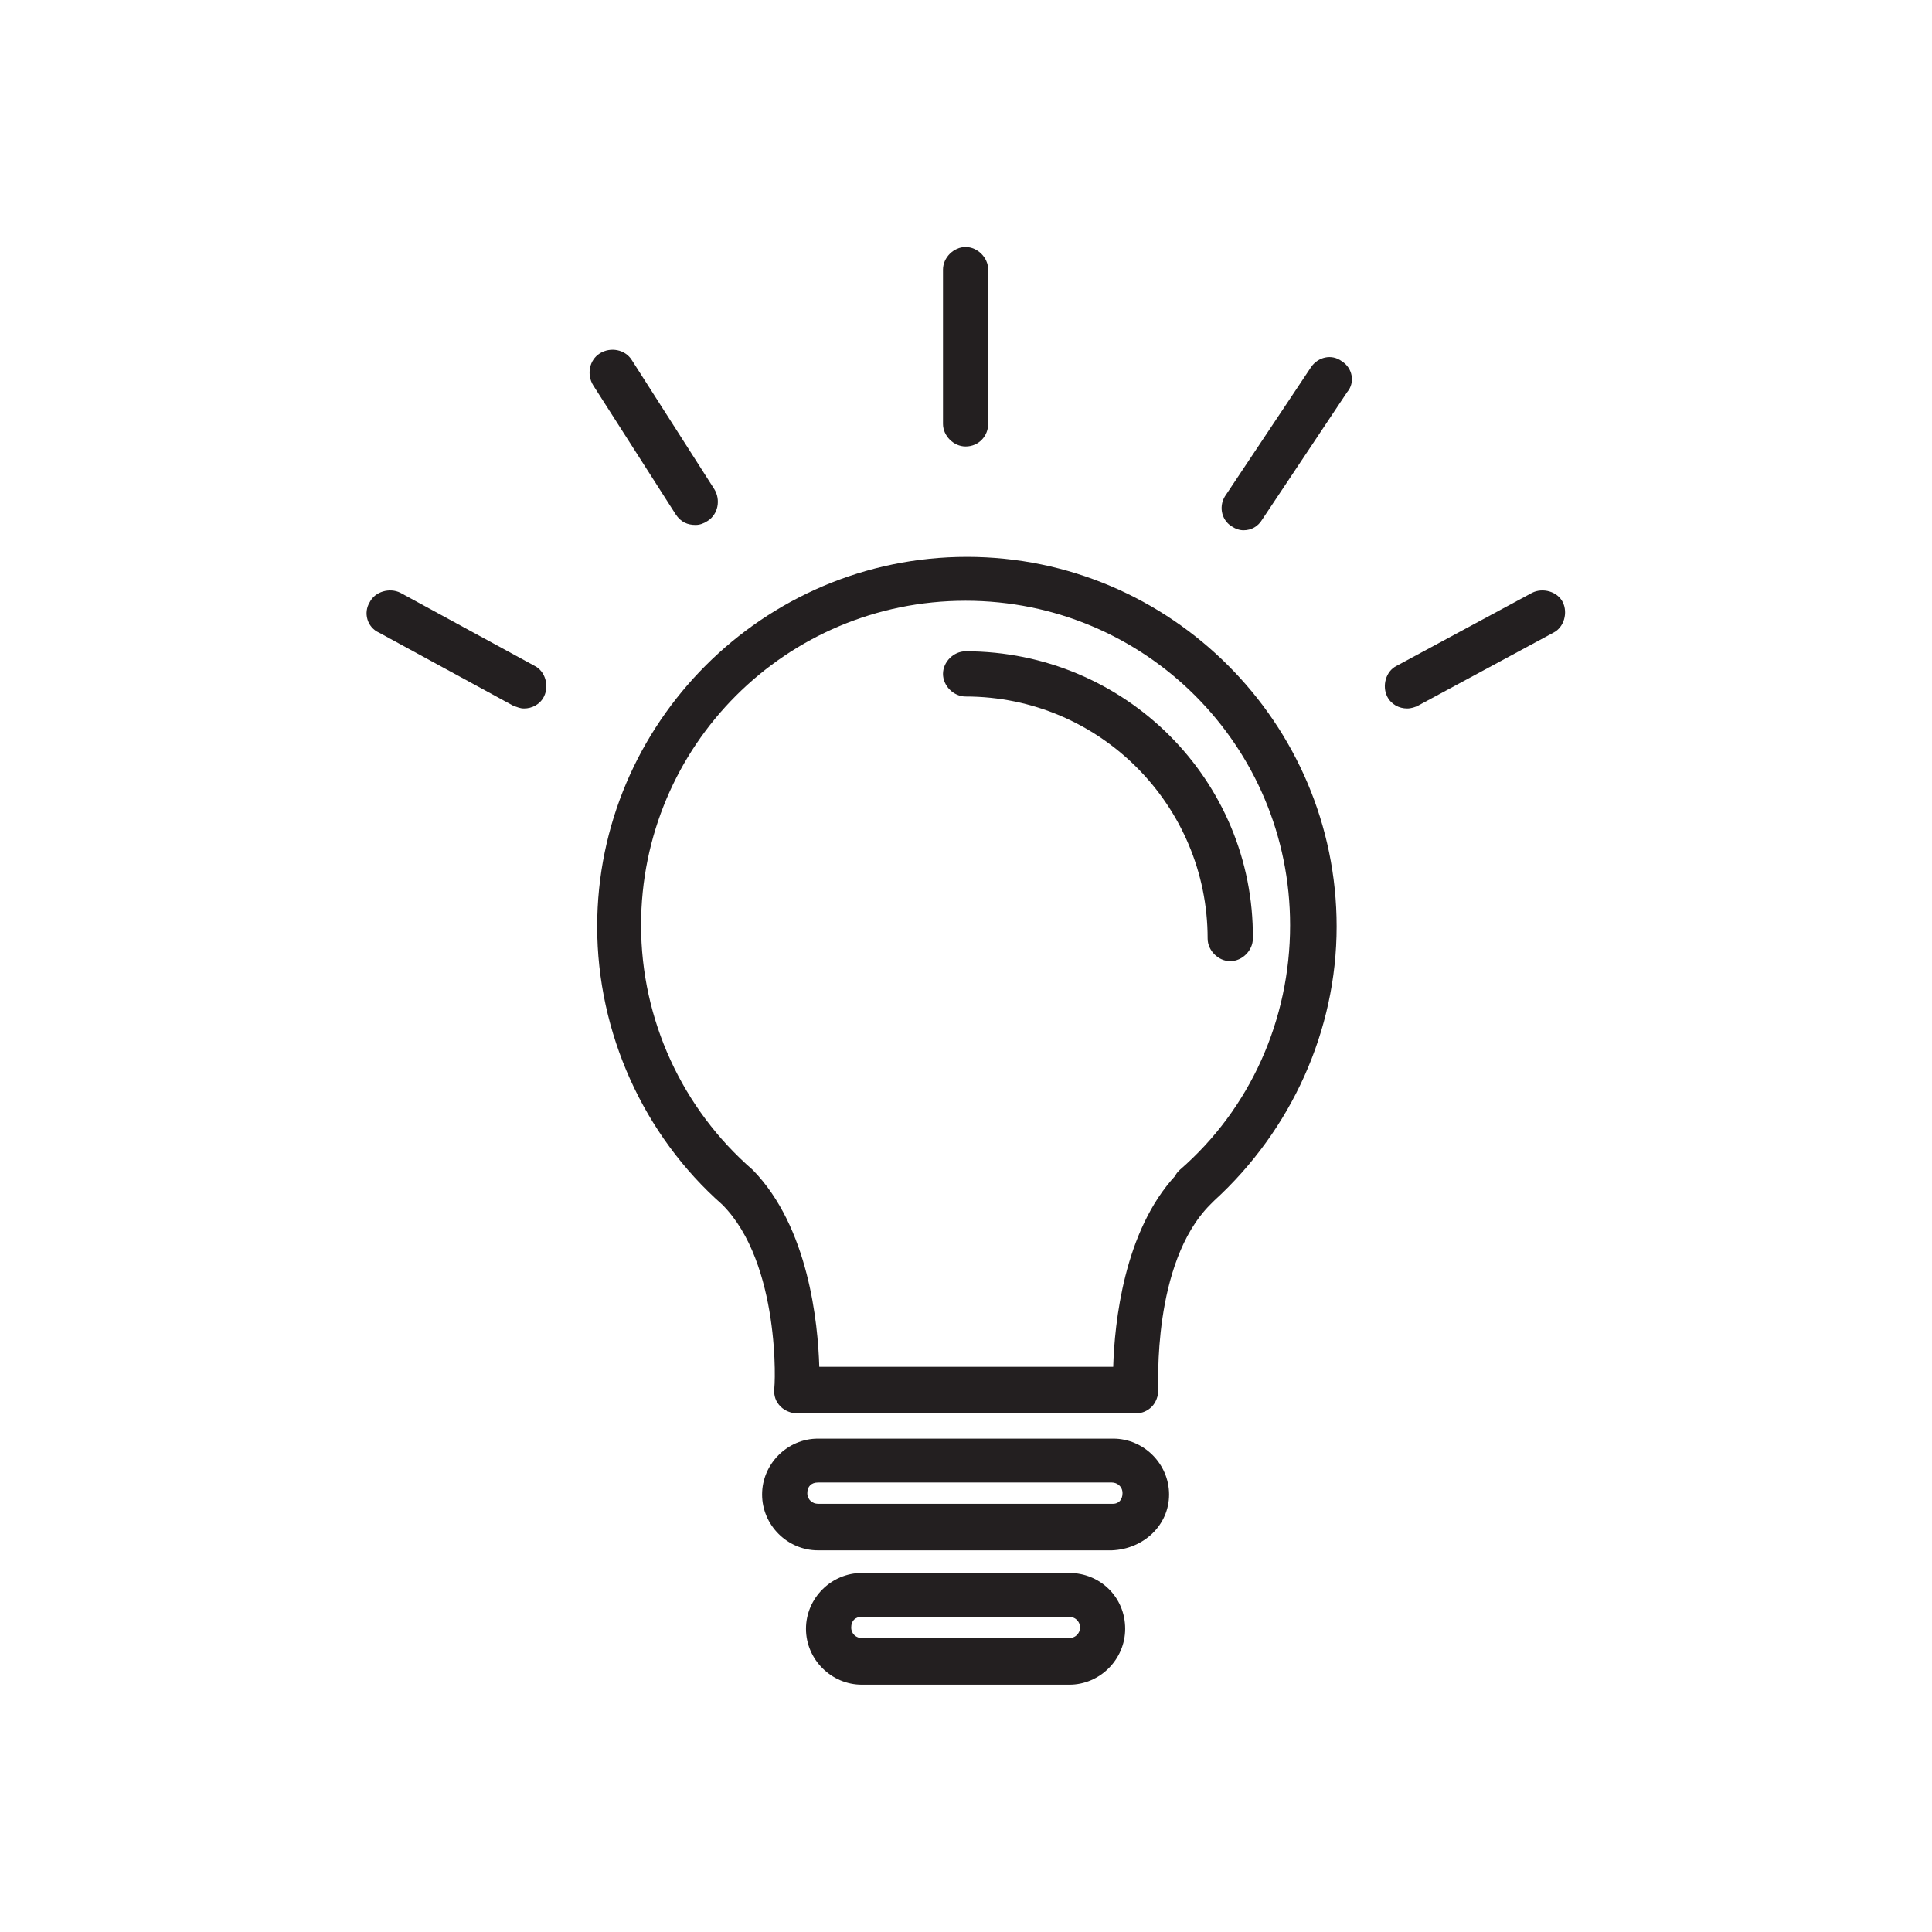 <svg xmlns="http://www.w3.org/2000/svg" xmlns:xlink="http://www.w3.org/1999/xlink" width="512" zoomAndPan="magnify" viewBox="0 0 384 384" height="512" preserveAspectRatio="xMidYMid meet" version="1.2"><defs><clipPath id="fedff98451"><path d="M 160 312 L 224 312 L 224 334.84 L 160 334.84 Z M 160 312 "/></clipPath><clipPath id="425cc63ad5"><path d="M 187 49.09 L 197 49.09 L 197 89 L 187 89 Z M 187 49.09 "/></clipPath></defs><g id="c0612b122e"><path style=" stroke:none;fill-rule:nonzero;fill:#231f20;fill-opacity:1;" d="M 192.184 110.68 C 151.738 110.68 118.695 143.723 118.695 184.168 C 118.695 205.312 127.949 225.668 143.543 239.414 C 155.176 251.043 154.117 275.891 153.852 276.156 C 153.852 277.477 154.117 278.535 155.176 279.594 C 155.969 280.387 157.289 280.914 158.348 280.914 L 225.754 280.914 C 227.074 280.914 228.133 280.387 228.926 279.594 C 229.719 278.801 230.246 277.477 230.246 276.156 C 230.246 275.891 228.926 251.043 240.555 239.414 C 240.82 239.148 241.086 238.883 241.348 238.621 C 256.68 224.609 265.668 204.785 265.668 184.168 C 265.668 143.723 232.625 110.68 192.184 110.68 Z M 234.477 232.539 C 234.211 232.805 233.684 233.332 233.684 233.598 C 223.375 244.699 221.523 262.941 221.258 271.664 L 162.84 271.664 C 162.574 262.941 160.727 243.906 149.625 232.539 C 135.613 220.383 127.418 202.672 127.418 183.902 C 127.418 148.215 156.23 119.402 191.918 119.402 C 227.602 119.402 256.418 148.215 256.418 183.902 C 256.418 202.672 248.484 220.383 234.477 232.539 Z M 234.477 232.539 "/><path style=" stroke:none;fill-rule:nonzero;fill:#231f20;fill-opacity:1;" d="M 191.918 129.449 C 189.539 129.449 187.426 131.562 187.426 133.941 C 187.426 136.32 189.539 138.438 191.918 138.438 C 218.617 138.438 240.027 160.113 240.027 186.547 C 240.027 188.926 242.141 191.039 244.52 191.039 C 246.898 191.039 249.016 188.926 249.016 186.547 C 249.277 155.09 223.637 129.449 191.918 129.449 Z M 191.918 129.449 "/><path style=" stroke:none;fill-rule:nonzero;fill:#231f20;fill-opacity:1;" d="M 221.258 285.938 L 162.574 285.938 C 156.496 285.938 151.473 290.961 151.473 297.039 C 151.473 303.117 156.496 308.141 162.574 308.141 L 220.996 308.141 C 227.34 307.879 232.363 303.117 232.363 297.039 C 232.363 290.961 227.34 285.938 221.258 285.938 Z M 221.258 298.891 L 162.574 298.891 C 161.52 298.891 160.461 298.098 160.461 296.773 C 160.461 295.453 161.254 294.66 162.574 294.66 L 220.996 294.66 C 222.051 294.66 223.109 295.453 223.109 296.773 C 223.109 298.098 222.316 298.891 221.258 298.891 Z M 221.258 298.891 "/><g clip-rule="nonzero" clip-path="url(#fedff98451)"><path style=" stroke:none;fill-rule:nonzero;fill:#231f20;fill-opacity:1;" d="M 212.535 312.637 L 171.301 312.637 C 165.219 312.637 160.195 317.656 160.195 323.738 C 160.195 329.816 165.219 334.84 171.301 334.84 L 212.535 334.84 C 218.617 334.84 223.637 329.816 223.637 323.738 C 223.637 317.395 218.617 312.637 212.535 312.637 Z M 212.535 325.586 L 171.301 325.586 C 170.242 325.586 169.184 324.793 169.184 323.473 C 169.184 322.152 169.977 321.359 171.301 321.359 L 212.535 321.359 C 213.594 321.359 214.652 322.152 214.652 323.473 C 214.652 324.793 213.594 325.586 212.535 325.586 Z M 212.535 325.586 "/></g><g clip-rule="nonzero" clip-path="url(#425cc63ad5)"><path style=" stroke:none;fill-rule:nonzero;fill:#231f20;fill-opacity:1;" d="M 191.918 88.742 C 194.562 88.742 196.41 86.625 196.41 84.246 L 196.41 53.582 C 196.41 51.203 194.297 49.09 191.918 49.09 C 189.539 49.09 187.426 51.203 187.426 53.582 L 187.426 84.246 C 187.426 86.625 189.539 88.742 191.918 88.742 Z M 191.918 88.742 "/></g><path style=" stroke:none;fill-rule:nonzero;fill:#231f20;fill-opacity:1;" d="M 266.727 71.824 C 264.609 70.238 261.969 71.031 260.645 72.879 L 243.727 98.258 C 242.141 100.371 242.672 103.277 244.785 104.602 C 245.578 105.129 246.371 105.395 247.164 105.395 C 248.75 105.395 250.07 104.602 250.863 103.277 L 267.781 77.902 C 269.367 76.051 268.84 73.145 266.727 71.824 Z M 266.727 71.824 "/><path style=" stroke:none;fill-rule:nonzero;fill:#231f20;fill-opacity:1;" d="M 138.258 104.336 C 139.051 104.336 139.844 104.07 140.637 103.543 C 142.75 102.223 143.281 99.312 141.957 97.199 L 125.57 71.559 C 124.246 69.445 121.34 68.914 119.223 70.238 C 117.109 71.559 116.582 74.465 117.902 76.582 L 134.293 102.223 C 135.348 103.809 136.672 104.336 138.258 104.336 Z M 138.258 104.336 "/><path style=" stroke:none;fill-rule:nonzero;fill:#231f20;fill-opacity:1;" d="M 106.273 132.355 L 79.574 117.816 C 77.461 116.762 74.551 117.555 73.492 119.668 C 72.172 121.781 72.965 124.691 75.344 125.746 L 102.043 140.285 C 102.836 140.551 103.363 140.816 104.156 140.816 C 105.742 140.816 107.328 140.023 108.121 138.438 C 109.18 136.32 108.387 133.414 106.273 132.355 Z M 106.273 132.355 "/><path style=" stroke:none;fill-rule:nonzero;fill:#231f20;fill-opacity:1;" d="M 310.605 119.668 C 309.547 117.555 306.641 116.762 304.527 117.816 L 277.562 132.355 C 275.449 133.414 274.656 136.32 275.715 138.438 C 276.508 140.023 278.094 140.816 279.68 140.816 C 280.473 140.816 281.266 140.551 281.793 140.285 L 308.754 125.746 C 310.871 124.691 311.664 121.781 310.605 119.668 Z M 310.605 119.668 "/></g></svg>